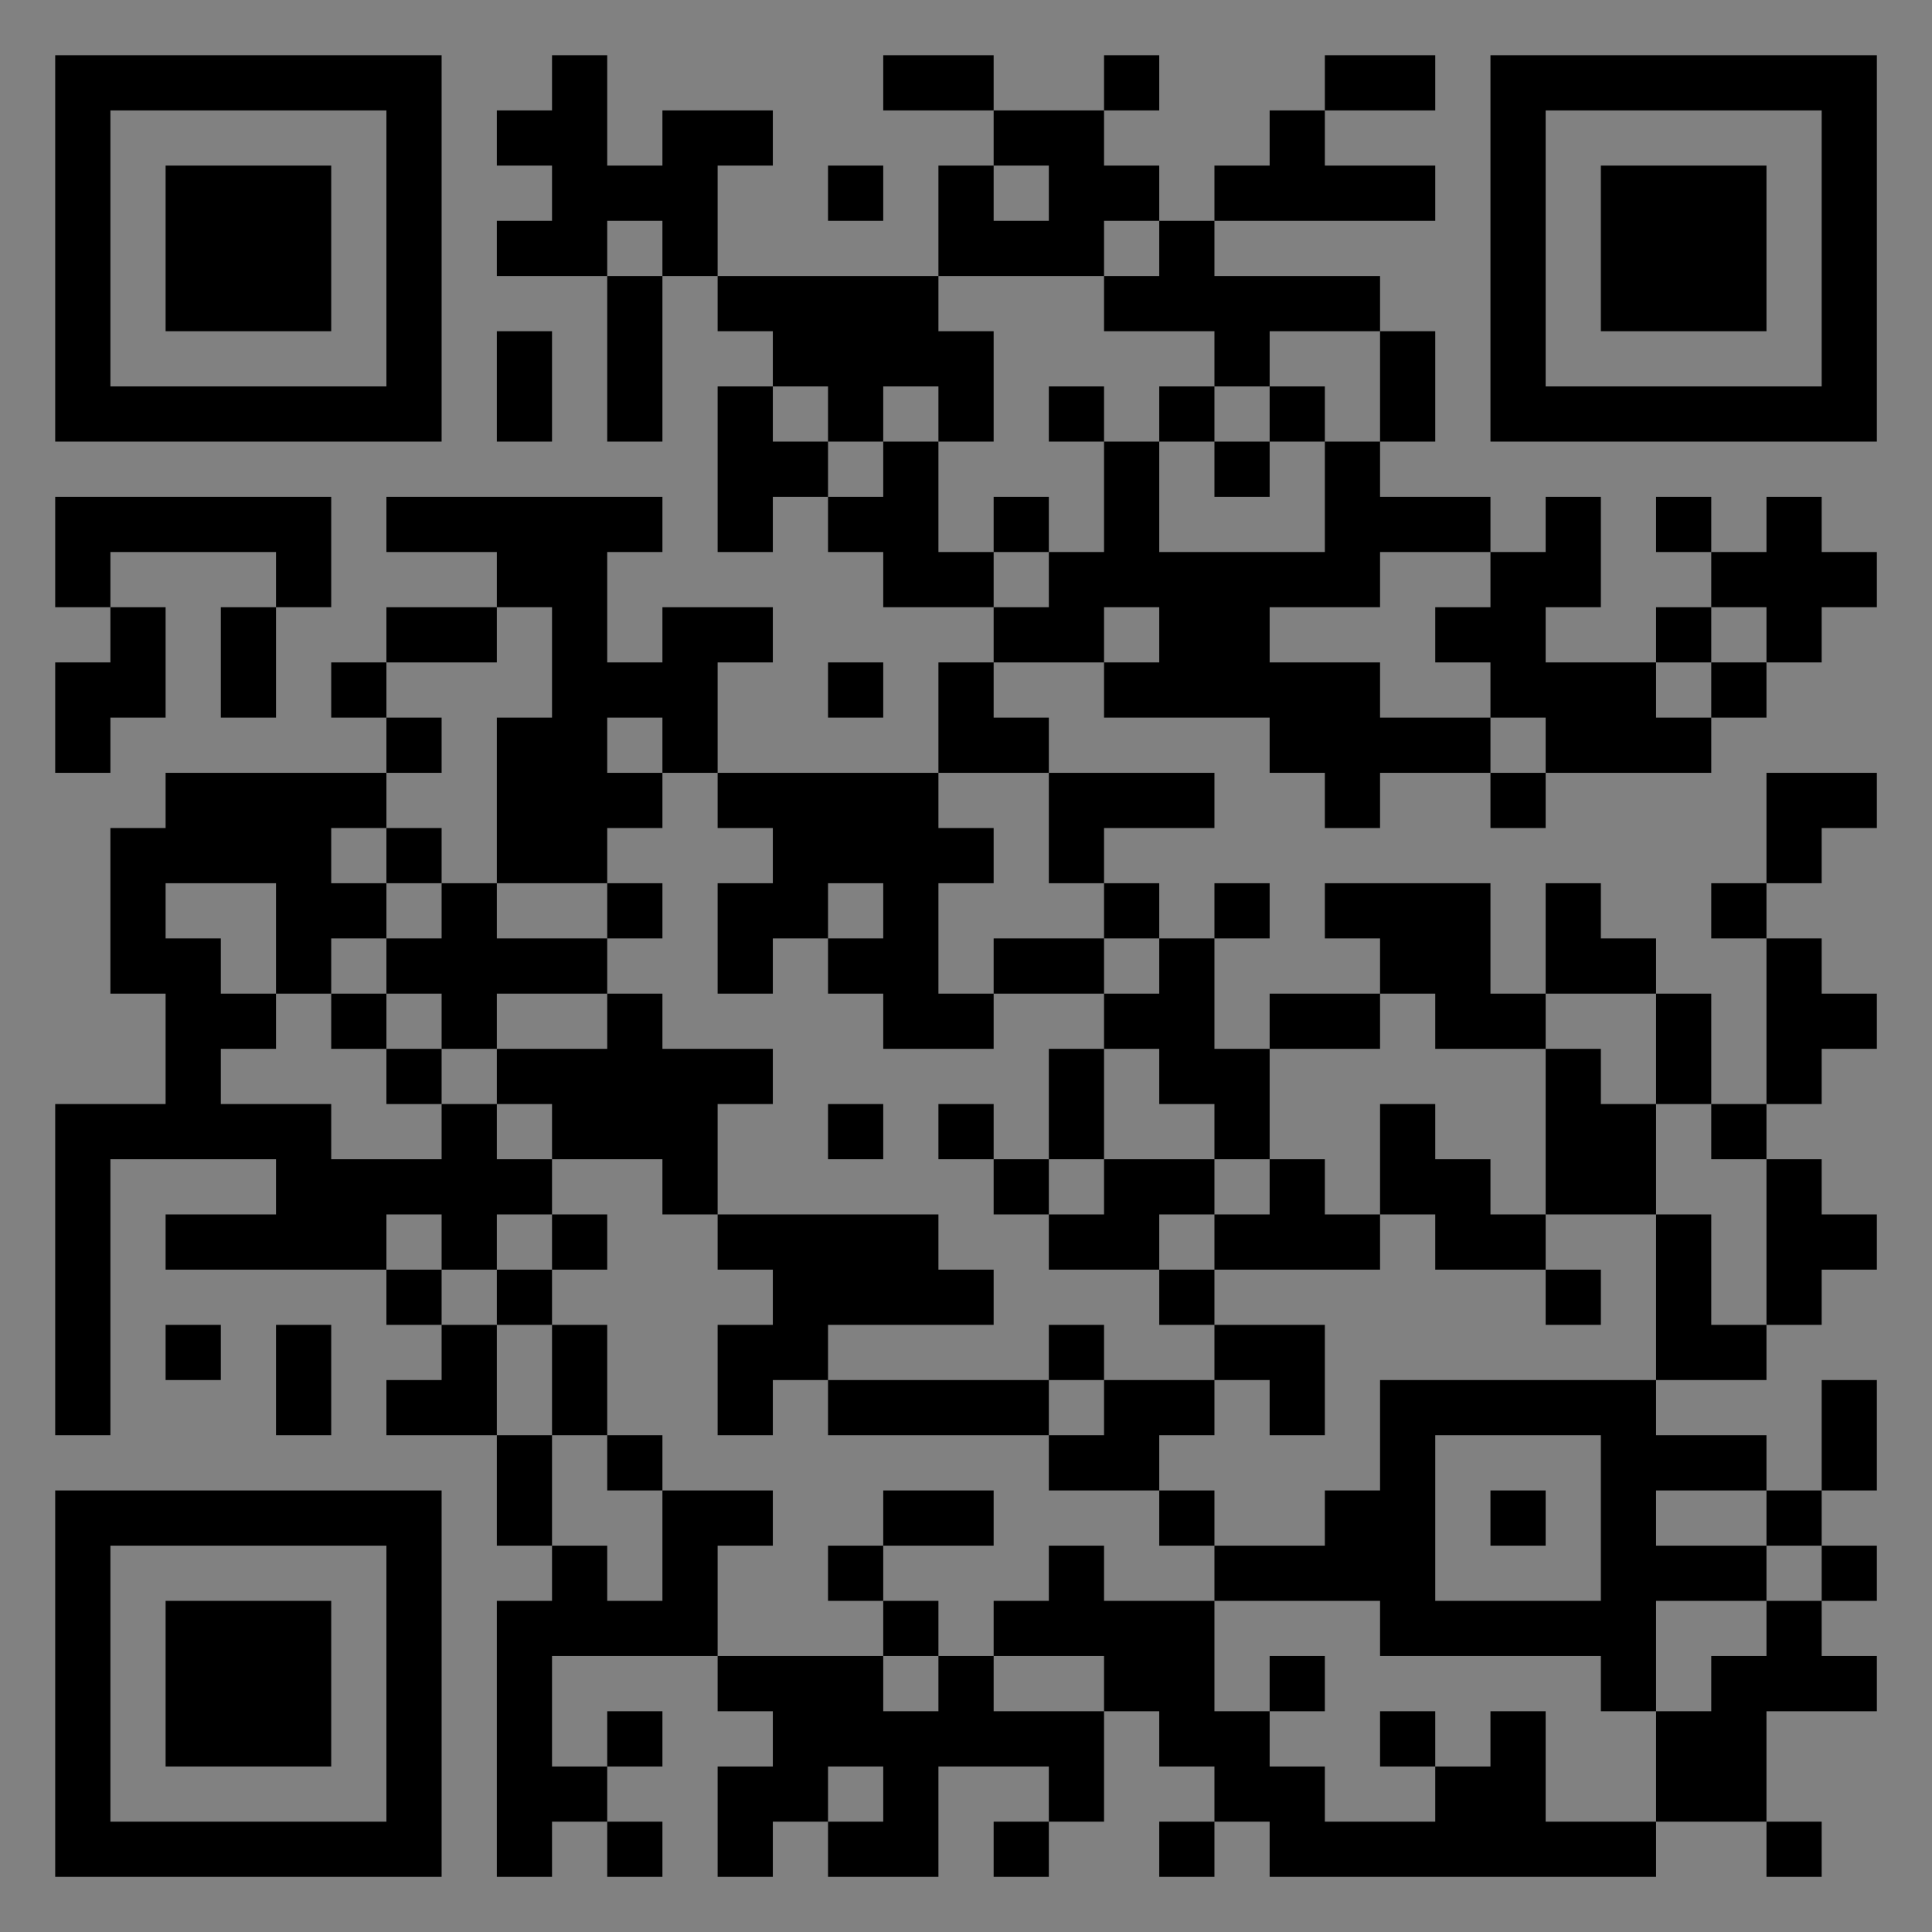 <?xml version="1.0" encoding="UTF-8"?>
<svg xmlns="http://www.w3.org/2000/svg" version="1.1" width="400" height="400" viewBox="0 0 400 400"><rect x="0" y="0" width="400" height="400" fill="#808080" stroke="none"/><rect x="0" y="0" width="400" height="400" fill="#ffffff" fill-opacity="0.01"/><g transform="scale(11.429)"><g transform="translate(1.000,1.000)"><path fill-rule="evenodd" d="M9 0L9 1L8 1L8 2L9 2L9 3L8 3L8 4L10 4L10 7L11 7L11 4L12 4L12 5L13 5L13 6L12 6L12 9L13 9L13 8L14 8L14 9L15 9L15 10L17 10L17 11L16 11L16 13L12 13L12 11L13 11L13 10L11 10L11 11L10 11L10 9L11 9L11 8L6 8L6 9L8 9L8 10L6 10L6 11L5 11L5 12L6 12L6 13L2 13L2 14L1 14L1 17L2 17L2 19L0 19L0 25L1 25L1 20L4 20L4 21L2 21L2 22L6 22L6 23L7 23L7 24L6 24L6 25L8 25L8 27L9 27L9 28L8 28L8 33L9 33L9 32L10 32L10 33L11 33L11 32L10 32L10 31L11 31L11 30L10 30L10 31L9 31L9 29L12 29L12 30L13 30L13 31L12 31L12 33L13 33L13 32L14 32L14 33L16 33L16 31L18 31L18 32L17 32L17 33L18 33L18 32L19 32L19 30L20 30L20 31L21 31L21 32L20 32L20 33L21 33L21 32L22 32L22 33L29 33L29 32L31 32L31 33L32 33L32 32L31 32L31 30L33 30L33 29L32 29L32 28L33 28L33 27L32 27L32 26L33 26L33 24L32 24L32 26L31 26L31 25L29 25L29 24L31 24L31 23L32 23L32 22L33 22L33 21L32 21L32 20L31 20L31 19L32 19L32 18L33 18L33 17L32 17L32 16L31 16L31 15L32 15L32 14L33 14L33 13L31 13L31 15L30 15L30 16L31 16L31 19L30 19L30 17L29 17L29 16L28 16L28 15L27 15L27 17L26 17L26 15L23 15L23 16L24 16L24 17L22 17L22 18L21 18L21 16L22 16L22 15L21 15L21 16L20 16L20 15L19 15L19 14L21 14L21 13L18 13L18 12L17 12L17 11L19 11L19 12L22 12L22 13L23 13L23 14L24 14L24 13L26 13L26 14L27 14L27 13L30 13L30 12L31 12L31 11L32 11L32 10L33 10L33 9L32 9L32 8L31 8L31 9L30 9L30 8L29 8L29 9L30 9L30 10L29 10L29 11L27 11L27 10L28 10L28 8L27 8L27 9L26 9L26 8L24 8L24 7L25 7L25 5L24 5L24 4L21 4L21 3L25 3L25 2L23 2L23 1L25 1L25 0L23 0L23 1L22 1L22 2L21 2L21 3L20 3L20 2L19 2L19 1L20 1L20 0L19 0L19 1L17 1L17 0L15 0L15 1L17 1L17 2L16 2L16 4L12 4L12 2L13 2L13 1L11 1L11 2L10 2L10 0ZM14 2L14 3L15 3L15 2ZM17 2L17 3L18 3L18 2ZM10 3L10 4L11 4L11 3ZM19 3L19 4L16 4L16 5L17 5L17 7L16 7L16 6L15 6L15 7L14 7L14 6L13 6L13 7L14 7L14 8L15 8L15 7L16 7L16 9L17 9L17 10L18 10L18 9L19 9L19 7L20 7L20 9L23 9L23 7L24 7L24 5L22 5L22 6L21 6L21 5L19 5L19 4L20 4L20 3ZM8 5L8 7L9 7L9 5ZM18 6L18 7L19 7L19 6ZM20 6L20 7L21 7L21 8L22 8L22 7L23 7L23 6L22 6L22 7L21 7L21 6ZM0 8L0 10L1 10L1 11L0 11L0 13L1 13L1 12L2 12L2 10L1 10L1 9L4 9L4 10L3 10L3 12L4 12L4 10L5 10L5 8ZM17 8L17 9L18 9L18 8ZM24 9L24 10L22 10L22 11L24 11L24 12L26 12L26 13L27 13L27 12L26 12L26 11L25 11L25 10L26 10L26 9ZM8 10L8 11L6 11L6 12L7 12L7 13L6 13L6 14L5 14L5 15L6 15L6 16L5 16L5 17L4 17L4 15L2 15L2 16L3 16L3 17L4 17L4 18L3 18L3 19L5 19L5 20L7 20L7 19L8 19L8 20L9 20L9 21L8 21L8 22L7 22L7 21L6 21L6 22L7 22L7 23L8 23L8 25L9 25L9 27L10 27L10 28L11 28L11 26L13 26L13 27L12 27L12 29L15 29L15 30L16 30L16 29L17 29L17 30L19 30L19 29L17 29L17 28L18 28L18 27L19 27L19 28L21 28L21 30L22 30L22 31L23 31L23 32L25 32L25 31L26 31L26 30L27 30L27 32L29 32L29 30L30 30L30 29L31 29L31 28L32 28L32 27L31 27L31 26L29 26L29 27L31 27L31 28L29 28L29 30L28 30L28 29L24 29L24 28L21 28L21 27L23 27L23 26L24 26L24 24L29 24L29 21L30 21L30 23L31 23L31 20L30 20L30 19L29 19L29 17L27 17L27 18L25 18L25 17L24 17L24 18L22 18L22 20L21 20L21 19L20 19L20 18L19 18L19 17L20 17L20 16L19 16L19 15L18 15L18 13L16 13L16 14L17 14L17 15L16 15L16 17L17 17L17 18L15 18L15 17L14 17L14 16L15 16L15 15L14 15L14 16L13 16L13 17L12 17L12 15L13 15L13 14L12 14L12 13L11 13L11 12L10 12L10 13L11 13L11 14L10 14L10 15L8 15L8 12L9 12L9 10ZM19 10L19 11L20 11L20 10ZM30 10L30 11L29 11L29 12L30 12L30 11L31 11L31 10ZM14 11L14 12L15 12L15 11ZM6 14L6 15L7 15L7 16L6 16L6 17L5 17L5 18L6 18L6 19L7 19L7 18L8 18L8 19L9 19L9 20L11 20L11 21L12 21L12 22L13 22L13 23L12 23L12 25L13 25L13 24L14 24L14 25L18 25L18 26L20 26L20 27L21 27L21 26L20 26L20 25L21 25L21 24L22 24L22 25L23 25L23 23L21 23L21 22L24 22L24 21L25 21L25 22L27 22L27 23L28 23L28 22L27 22L27 21L29 21L29 19L28 19L28 18L27 18L27 21L26 21L26 20L25 20L25 19L24 19L24 21L23 21L23 20L22 20L22 21L21 21L21 20L19 20L19 18L18 18L18 20L17 20L17 19L16 19L16 20L17 20L17 21L18 21L18 22L20 22L20 23L21 23L21 24L19 24L19 23L18 23L18 24L14 24L14 23L17 23L17 22L16 22L16 21L12 21L12 19L13 19L13 18L11 18L11 17L10 17L10 16L11 16L11 15L10 15L10 16L8 16L8 15L7 15L7 14ZM17 16L17 17L19 17L19 16ZM6 17L6 18L7 18L7 17ZM8 17L8 18L10 18L10 17ZM14 19L14 20L15 20L15 19ZM18 20L18 21L19 21L19 20ZM9 21L9 22L8 22L8 23L9 23L9 25L10 25L10 26L11 26L11 25L10 25L10 23L9 23L9 22L10 22L10 21ZM20 21L20 22L21 22L21 21ZM2 23L2 24L3 24L3 23ZM4 23L4 25L5 25L5 23ZM18 24L18 25L19 25L19 24ZM25 25L25 28L28 28L28 25ZM15 26L15 27L14 27L14 28L15 28L15 29L16 29L16 28L15 28L15 27L17 27L17 26ZM26 26L26 27L27 27L27 26ZM22 29L22 30L23 30L23 29ZM24 30L24 31L25 31L25 30ZM14 31L14 32L15 32L15 31ZM0 0L0 7L7 7L7 0ZM1 1L1 6L6 6L6 1ZM2 2L2 5L5 5L5 2ZM33 0L26 0L26 7L33 7ZM32 1L27 1L27 6L32 6ZM31 2L28 2L28 5L31 5ZM0 33L7 33L7 26L0 26ZM1 32L6 32L6 27L1 27ZM2 31L5 31L5 28L2 28Z" fill="#000000"/></g></g></svg>
